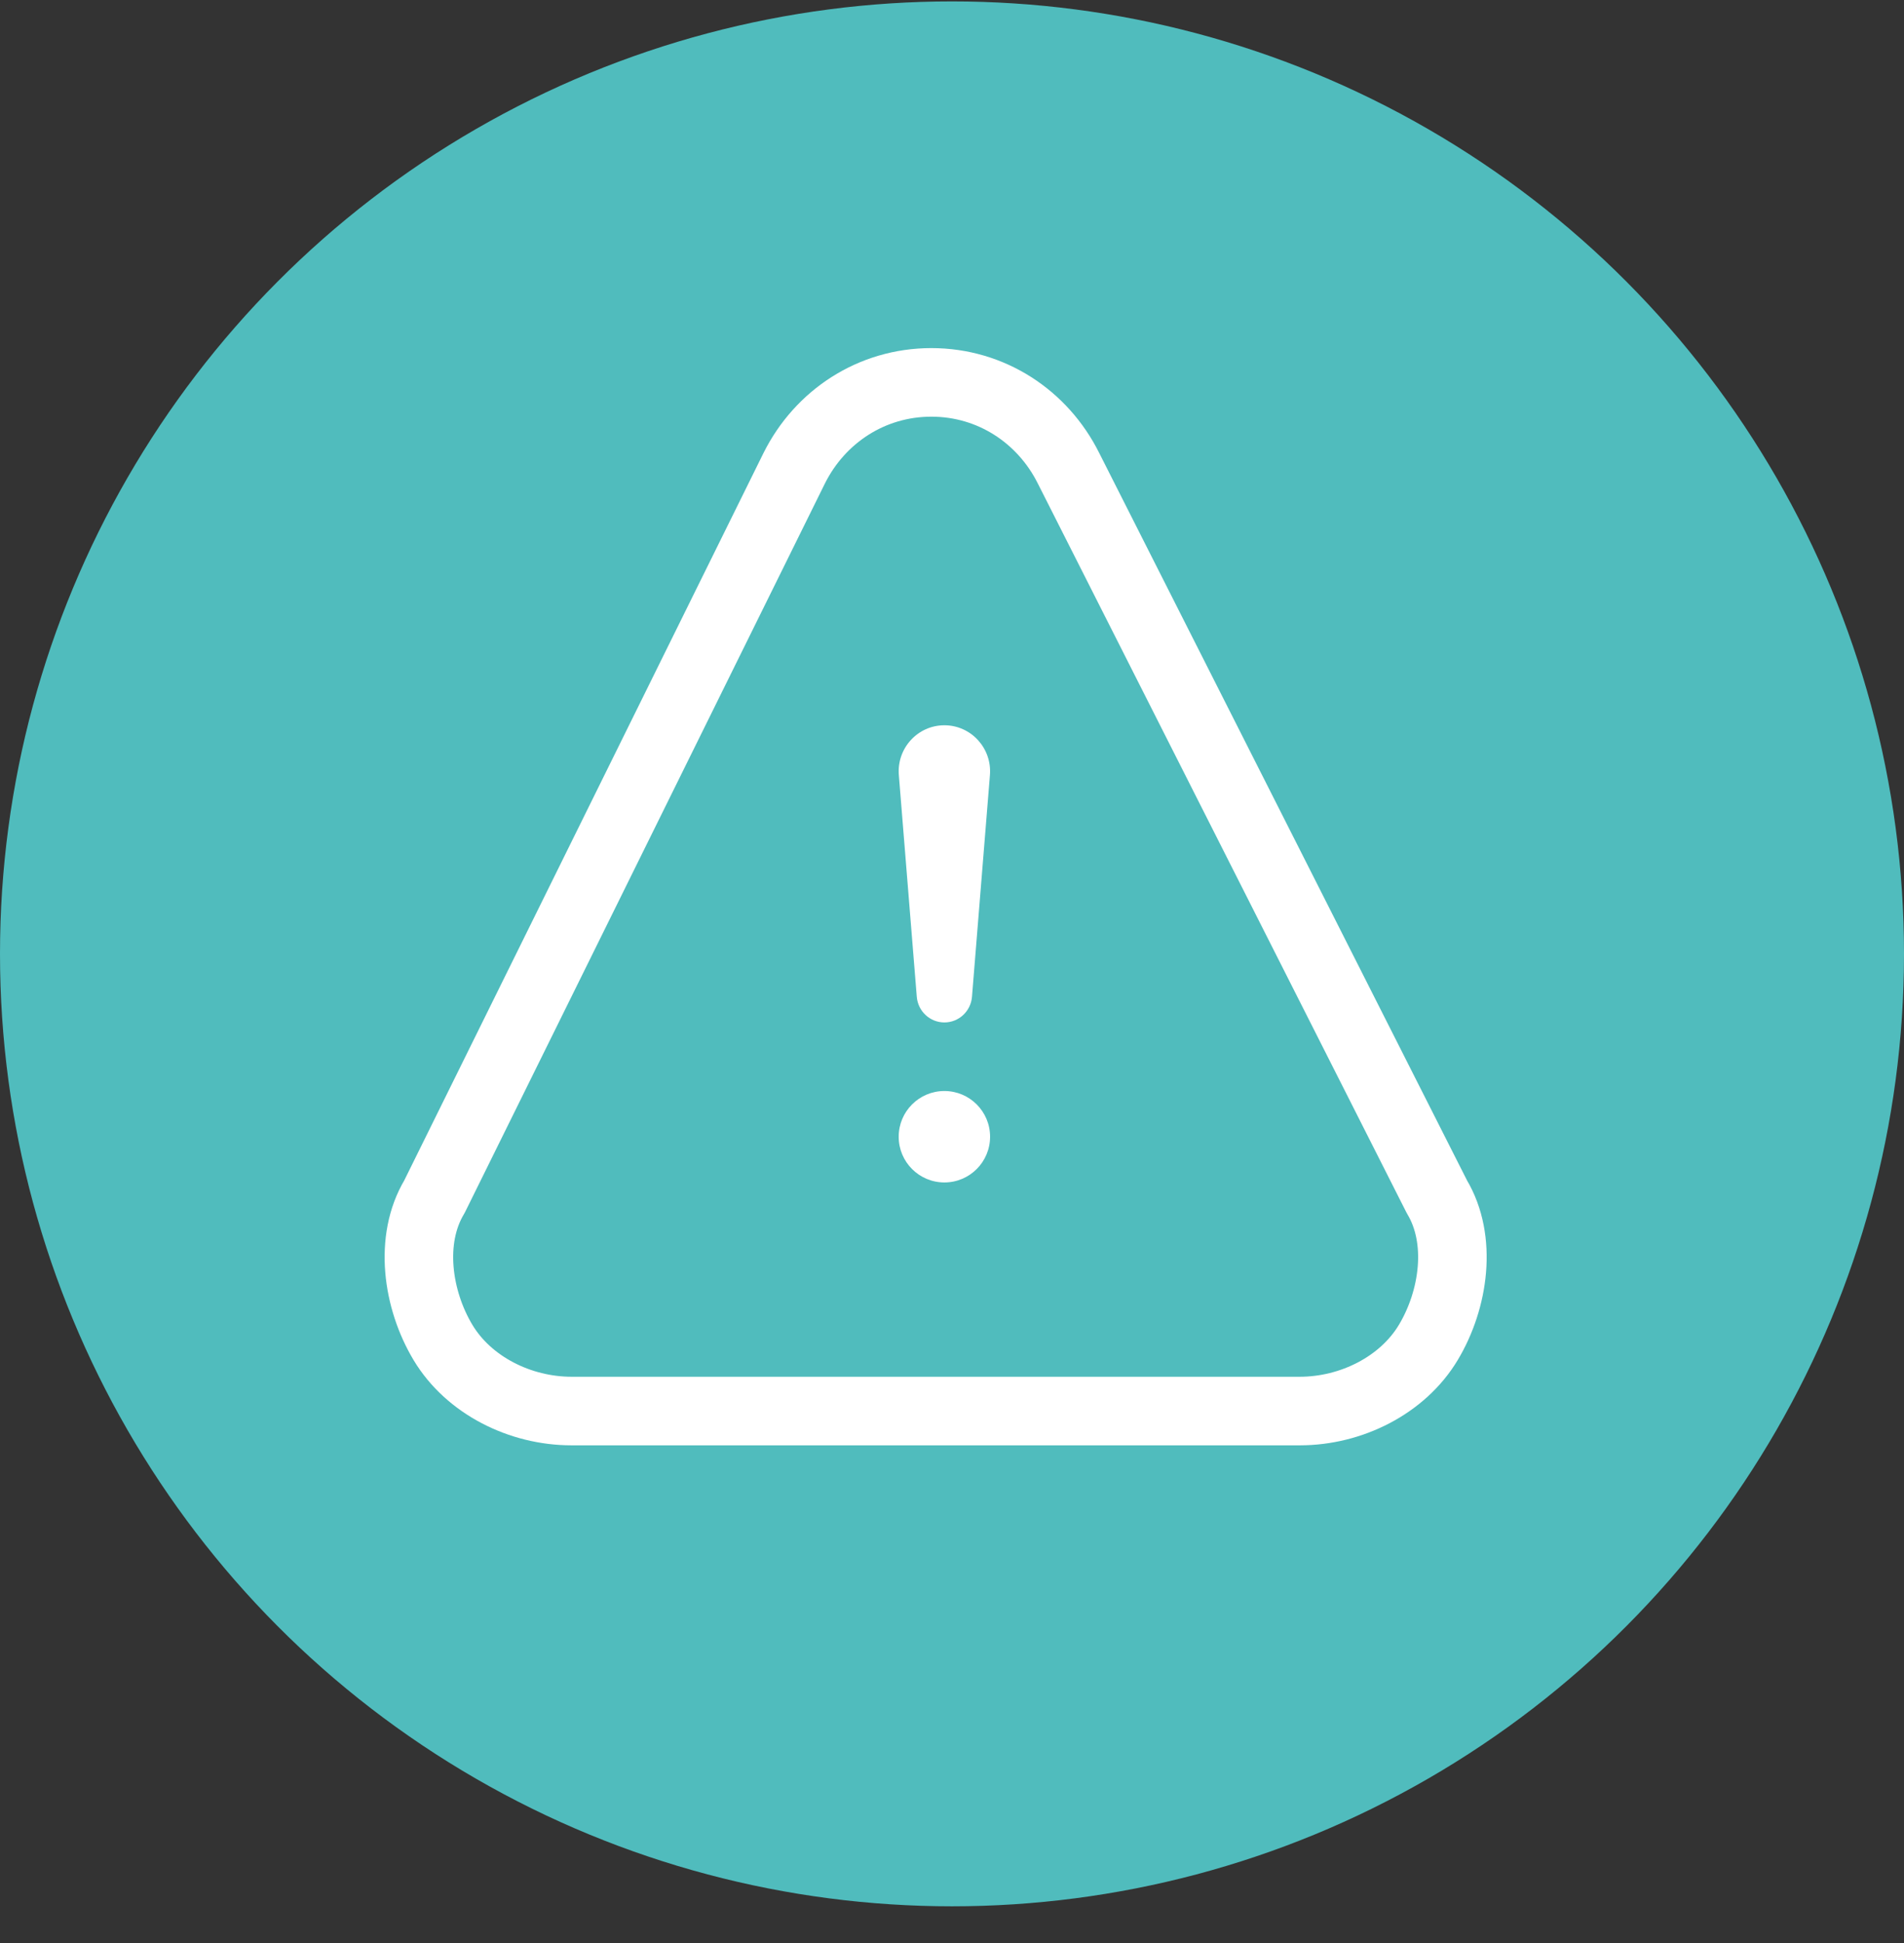 <?xml version="1.0" encoding="UTF-8"?>
<svg xmlns="http://www.w3.org/2000/svg" width="50" height="51" viewBox="0 0 50 51" fill="none">
  <rect x="0" y="0" width="50" height="51" fill="#333333" stroke="none"/>
  <circle cx="25" cy="25.037" r="25" fill="#50BCBD"></circle>
  <path d="M37.733 31.412C38.408 32.537 38.183 34.112 37.508 35.237C36.833 36.362 35.483 37.037 34.133 37.037H15.008C13.658 37.037 12.308 36.362 11.633 35.237C10.958 34.112 10.733 32.537 11.408 31.412L20.858 12.287C21.533 10.937 22.883 10.037 24.458 10.037C26.033 10.037 27.383 10.937 28.058 12.287L37.733 31.412Z" stroke="white" stroke-width="1.8" stroke-miterlimit="10" stroke-linecap="round" stroke-linejoin="round"></path>
  <path d="M24.8 31.037C25.463 31.037 26 30.5 26 29.837C26 29.174 25.463 28.637 24.8 28.637C24.137 28.637 23.6 29.174 23.6 29.837C23.6 30.5 24.137 31.037 24.8 31.037Z" fill="white"></path>
  <path d="M23.604 20.344L24.075 26.163C24.106 26.544 24.421 26.837 24.8 26.837C25.179 26.837 25.494 26.544 25.525 26.163L25.996 20.344C26.053 19.64 25.501 19.037 24.8 19.037C24.099 19.037 23.547 19.64 23.604 20.344Z" fill="white"></path>
</svg>
